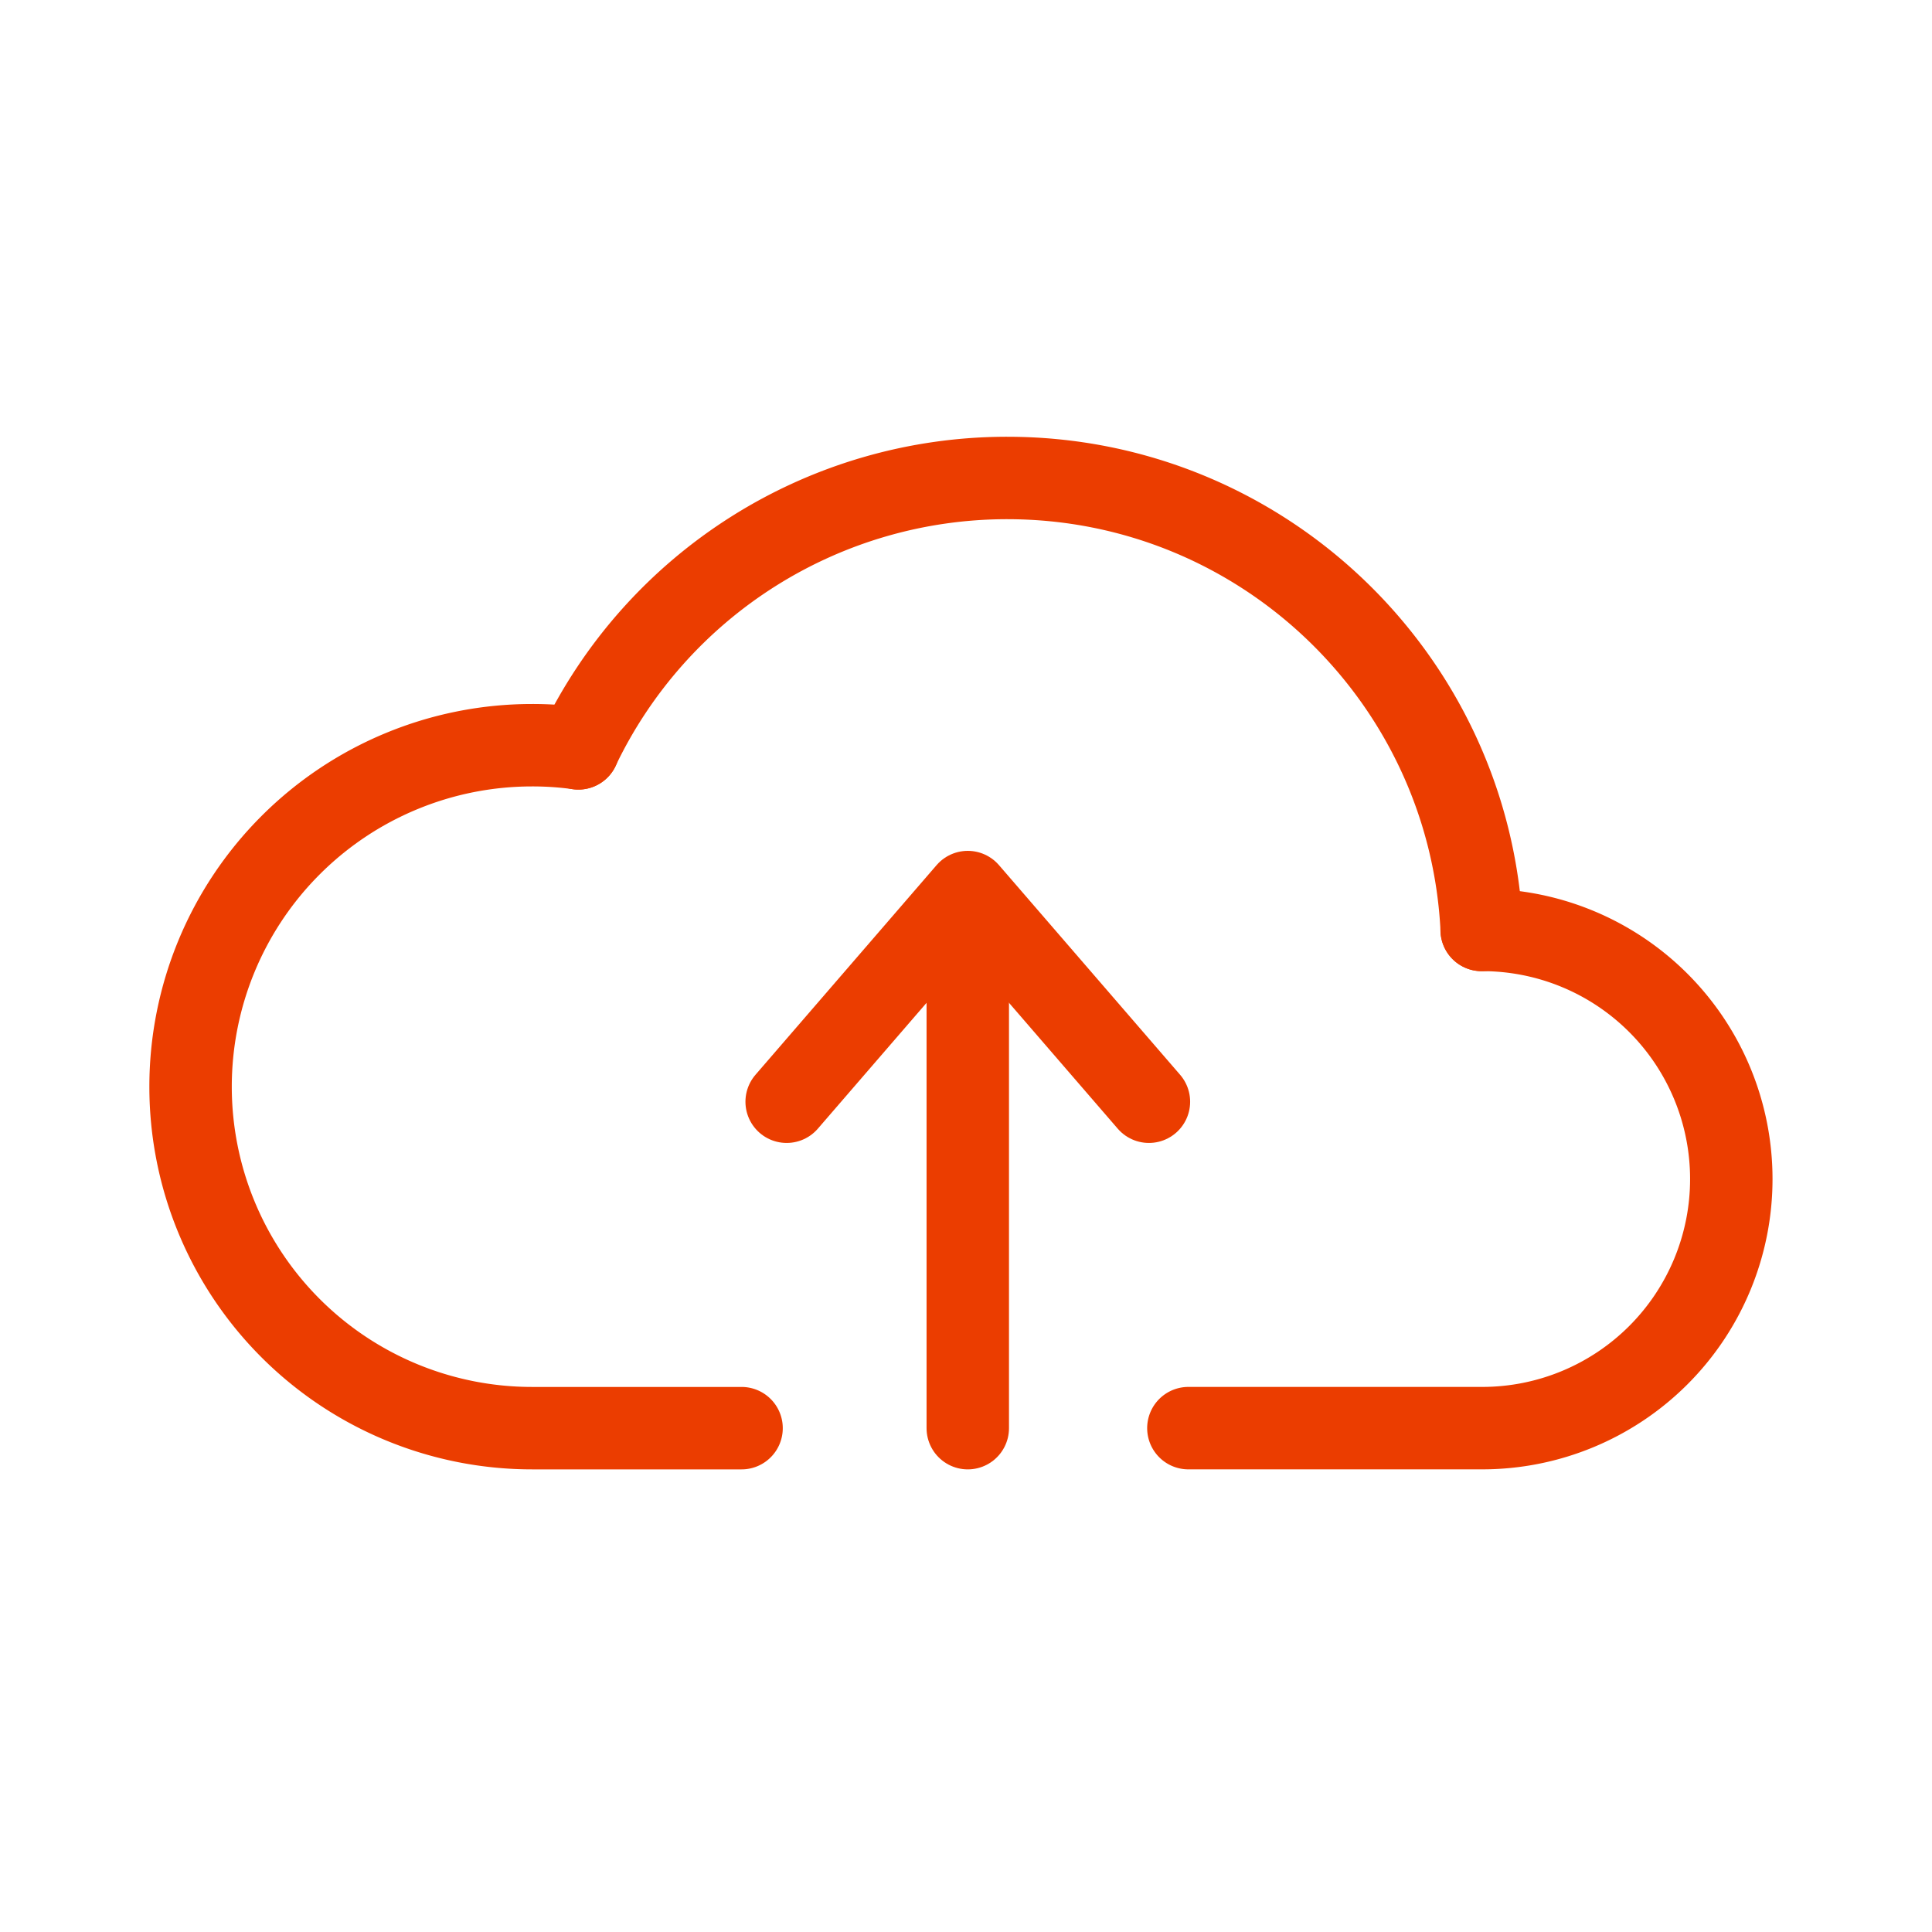 <svg id="Layer_1" data-name="Layer 1" xmlns="http://www.w3.org/2000/svg" viewBox="0 0 750 750"><defs><style>.cls-1{fill:none;stroke:#eb3d00;stroke-linecap:round;stroke-linejoin:round;stroke-width:32px;}</style></defs><title>Artboard 5</title><polyline class="cls-1" points="305.38 427.69 375.69 346.3 446.01 427.69"/><line class="cls-1" x1="375.69" y1="373.34" x2="375.69" y2="554.41"/><path class="cls-1" d="M287.87,554.41H206.54a132.56,132.56,0,1,1,0-265.12,129.82,129.82,0,0,1,18,1.22"/><path class="cls-1" d="M575.17,361h.22a96.7,96.7,0,1,1,0,193.4H461.33"/><path class="cls-1" d="M224.5,290.51A184.43,184.43,0,0,1,391,185.55c98.85,0,179.54,77.78,184.21,175.46"/></svg>